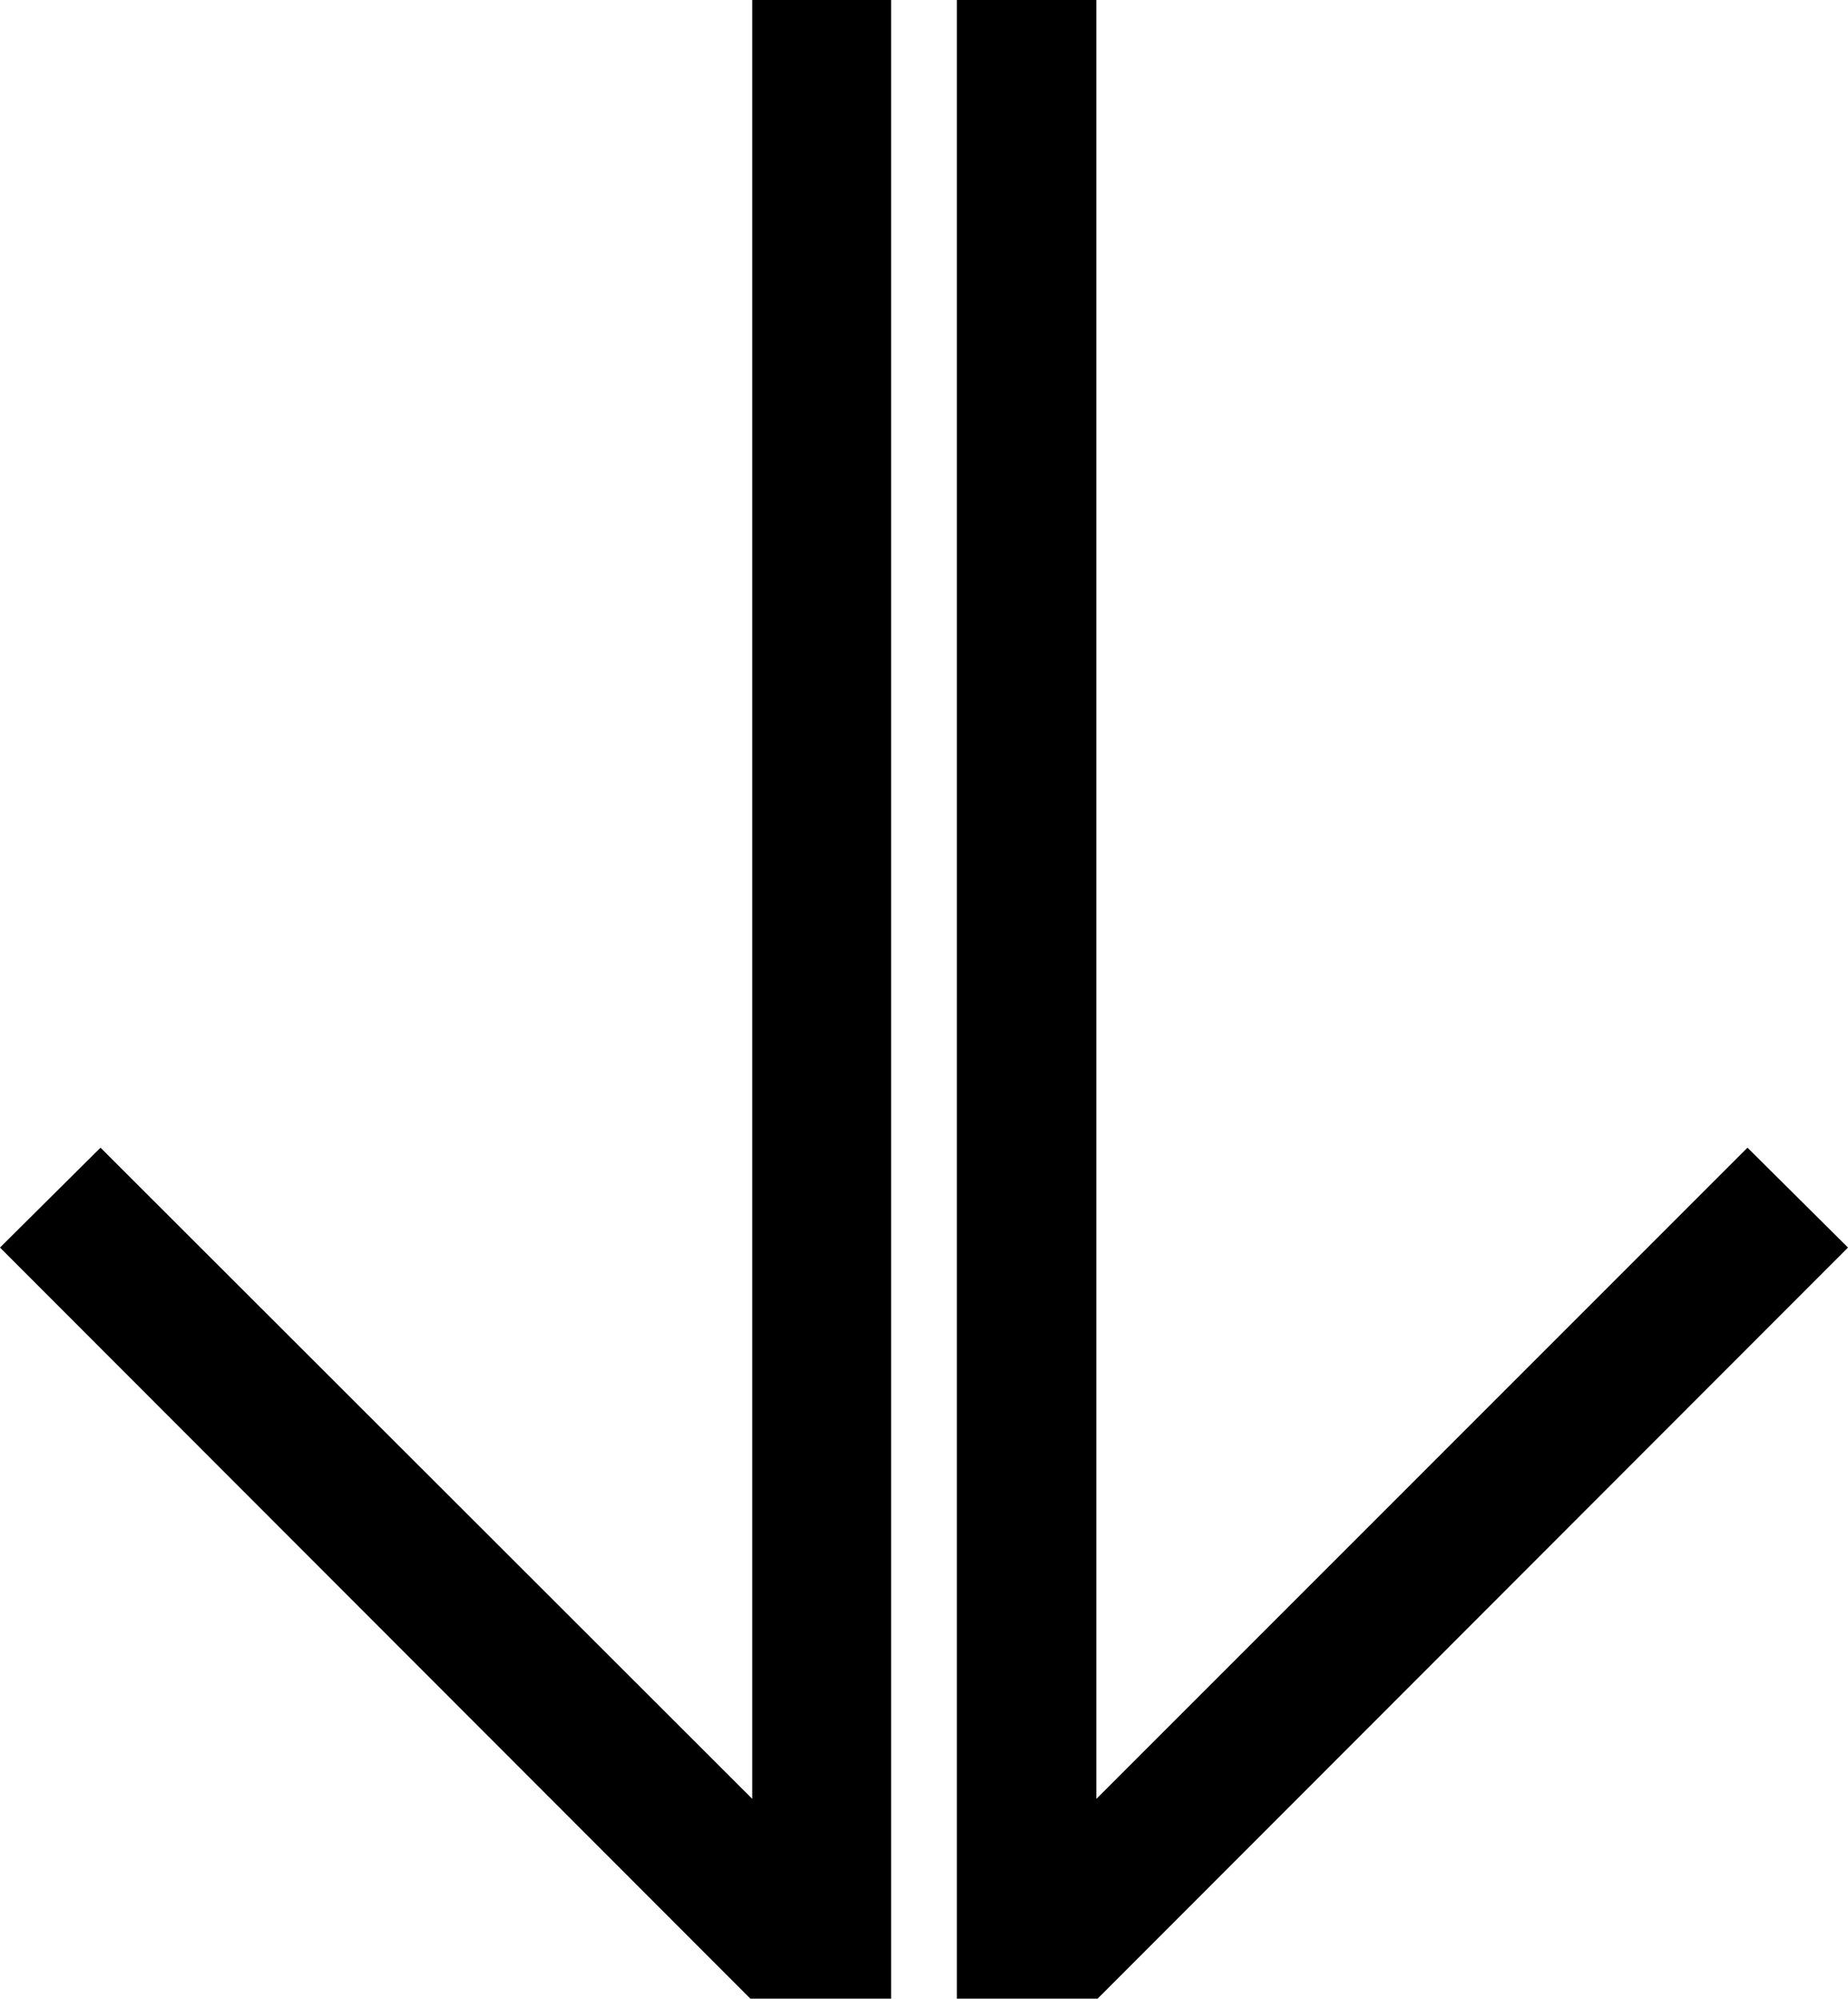 <?xml version="1.0" encoding="UTF-8" standalone="no"?>
<svg
   version="1.0"
   width="129.724mm"
   height="140.287mm"
   id="svg2"
   sodipodi:docname="Arrow 0877.wmf"
   xmlns:inkscape="http://www.inkscape.org/namespaces/inkscape"
   xmlns:sodipodi="http://sodipodi.sourceforge.net/DTD/sodipodi-0.dtd"
   xmlns="http://www.w3.org/2000/svg"
   xmlns:svg="http://www.w3.org/2000/svg">
  <sodipodi:namedview
     id="namedview2"
     pagecolor="#ffffff"
     bordercolor="#000000"
     borderopacity="0.25"
     inkscape:showpageshadow="2"
     inkscape:pageopacity="0.0"
     inkscape:pagecheckerboard="0"
     inkscape:deskcolor="#d1d1d1"
     inkscape:document-units="mm" />
  <defs
     id="defs1">
    <pattern
       id="WMFhbasepattern"
       patternUnits="userSpaceOnUse"
       width="6"
       height="6"
       x="0"
       y="0" />
  </defs>
  <path
     style="fill:#000000;fill-opacity:1;fill-rule:evenodd;stroke:none"
     d="m 253.873,530.218 h 37.33 L 490.294,330.962 463.63,304.459 290.88,477.212 V 0 h -37.006 z"
     id="path1" />
  <path
     style="fill:#000000;fill-opacity:1;fill-rule:evenodd;stroke:none"
     d="M 236.421,530.218 H 199.091 L 0,330.962 26.664,304.459 199.576,477.212 V 0 h 36.845 z"
     id="path2" />
</svg>
